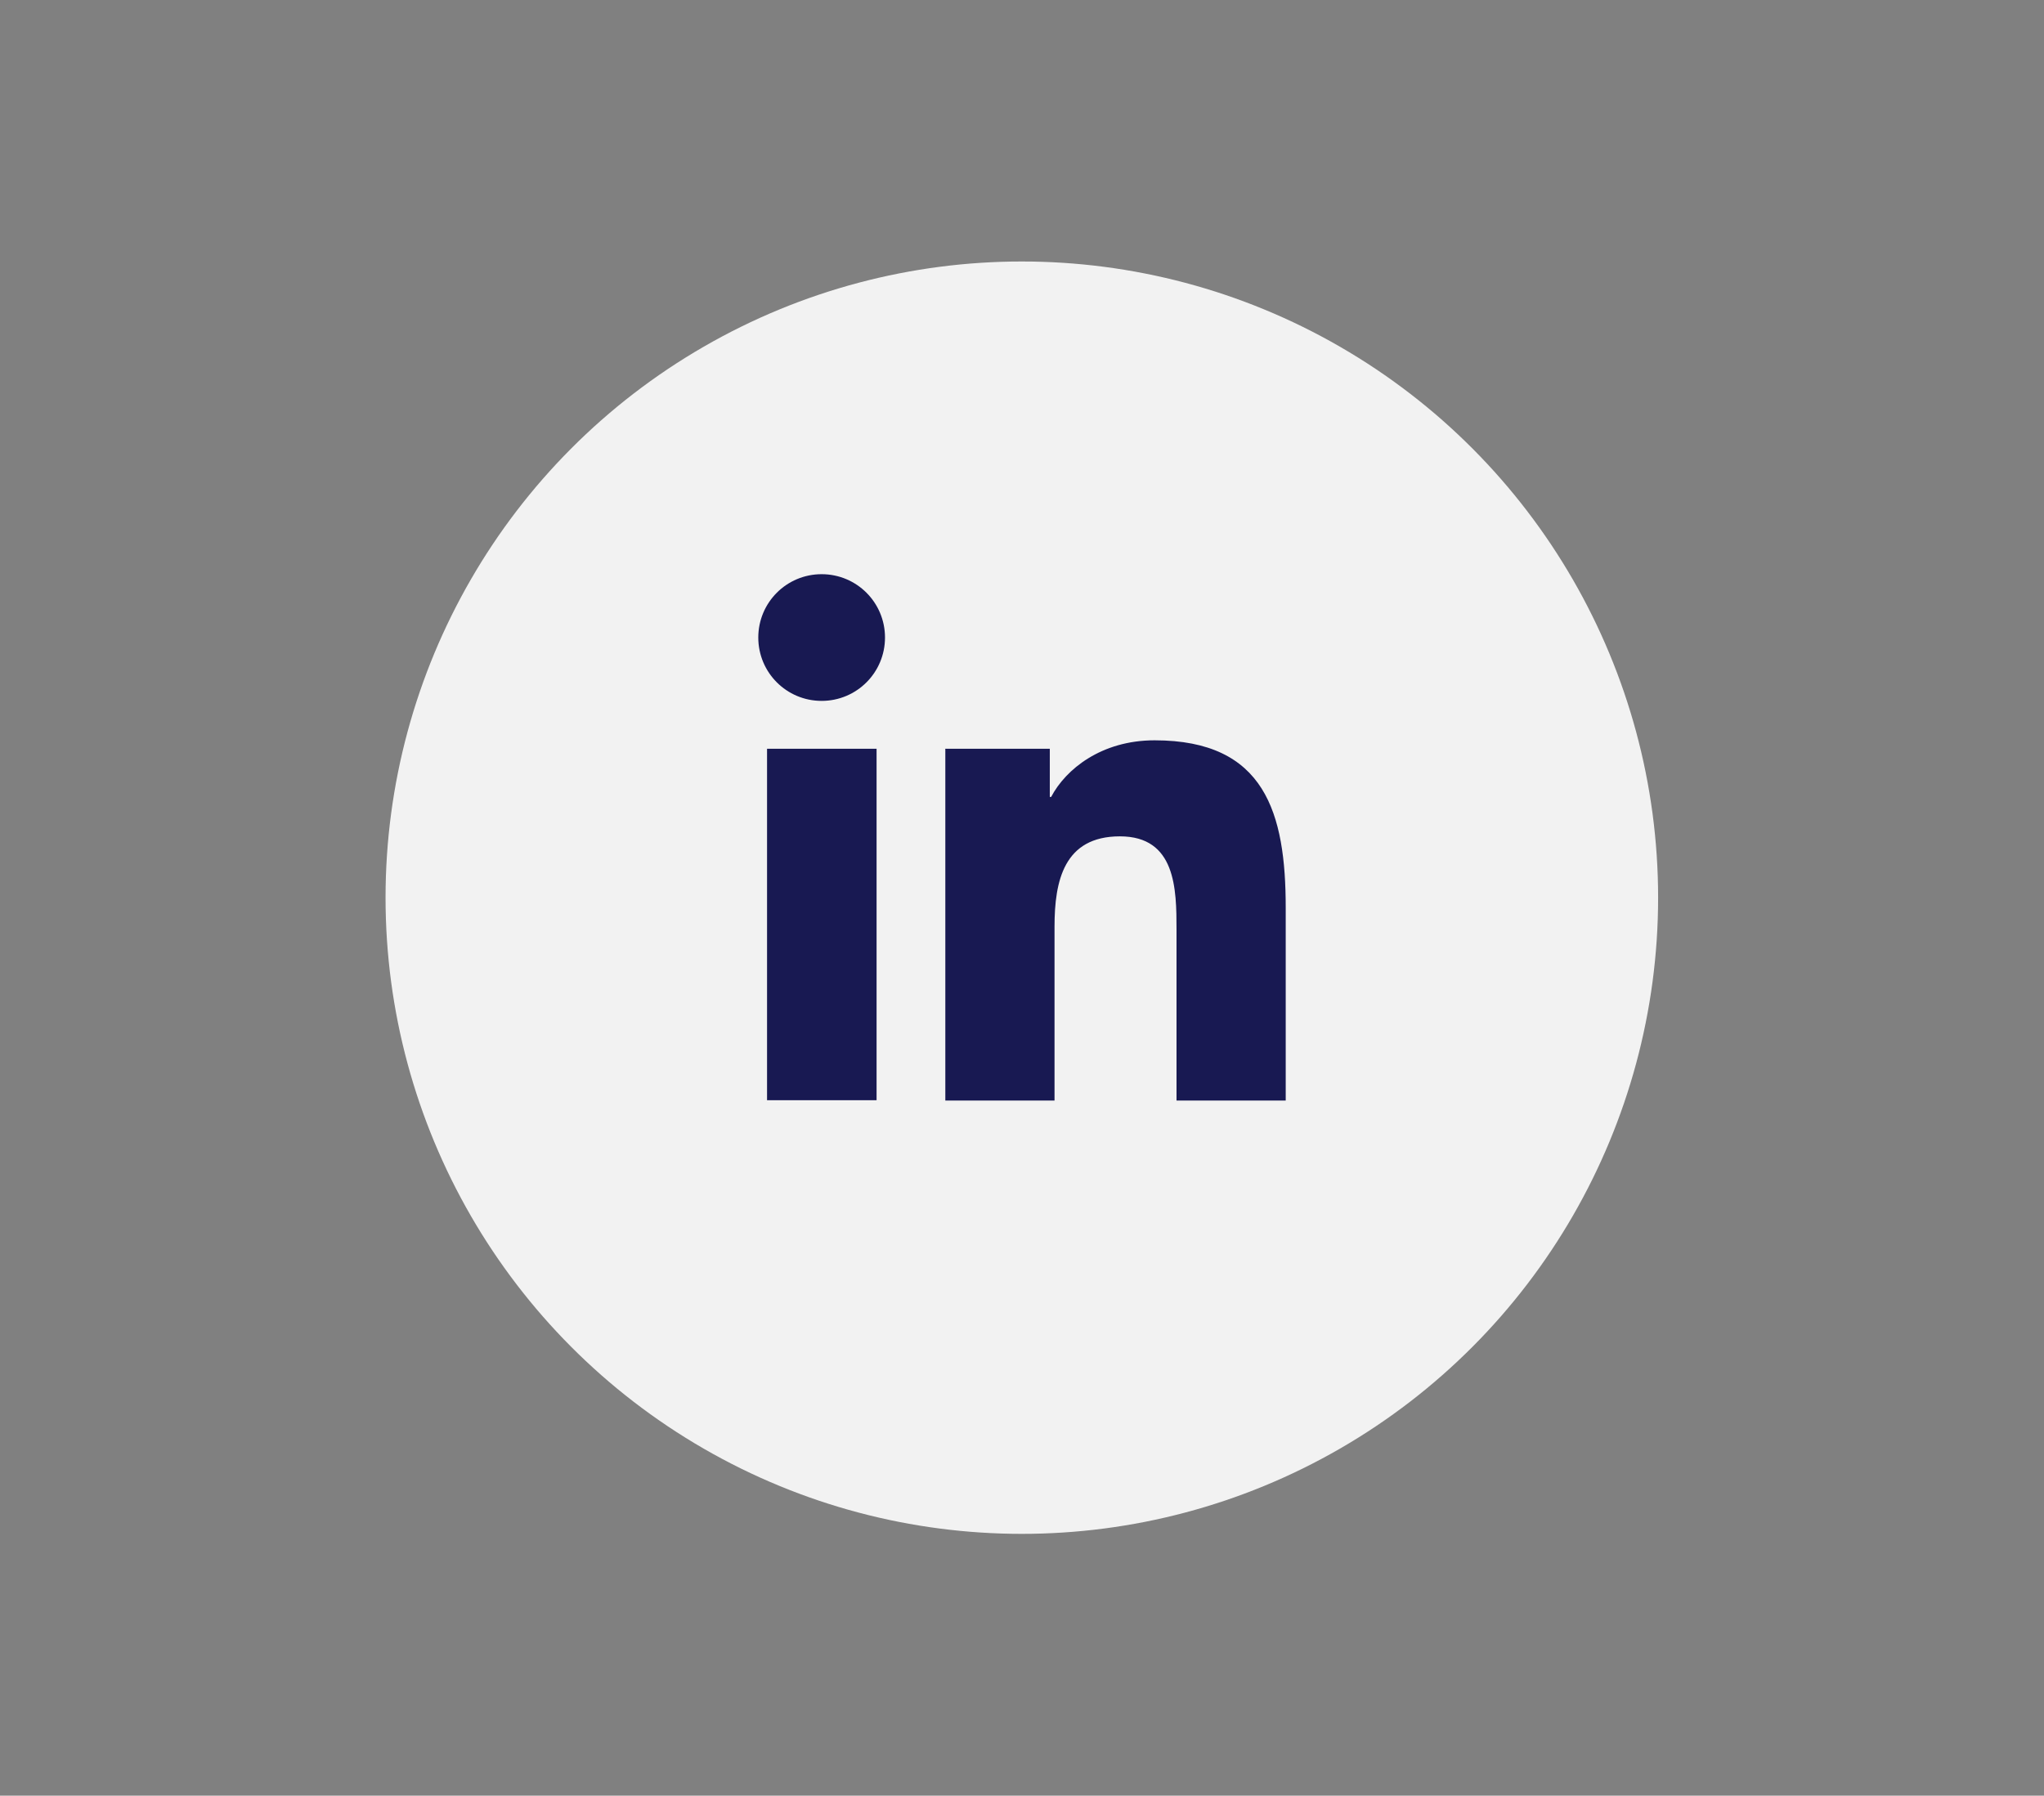 <?xml version="1.0" encoding="UTF-8"?>
<svg id="Capa_1" data-name="Capa 1" xmlns="http://www.w3.org/2000/svg" viewBox="0 0 60.65 53.29">
  <rect x="0" y="0" width="60.65" height="53.29" fill="#808080" stroke="none"/>
  <defs>
    <style>
      .cls-1 {
        fill: #181952;
      }

      .cls-2 {
        fill: #f2f2f2;
      }
    </style>
  </defs>
  <circle class="cls-2" cx="30.32" cy="26.64" r="18.88"/>
  <path class="cls-1" d="M22.76,22.22h3.25v10.43h-3.25v-10.43ZM24.38,17.04c1.04,0,1.88.84,1.88,1.88s-.84,1.88-1.88,1.88-1.88-.84-1.88-1.88.84-1.88,1.88-1.88"/>
  <path class="cls-1" d="M28.04,22.22h3.11v1.43h.04c.43-.82,1.49-1.68,3.07-1.68,3.28,0,3.89,2.16,3.89,4.97v5.72h-3.24v-5.07c0-1.21-.02-2.77-1.68-2.77s-1.94,1.32-1.94,2.68v5.16h-3.24v-10.43Z"/>
</svg>